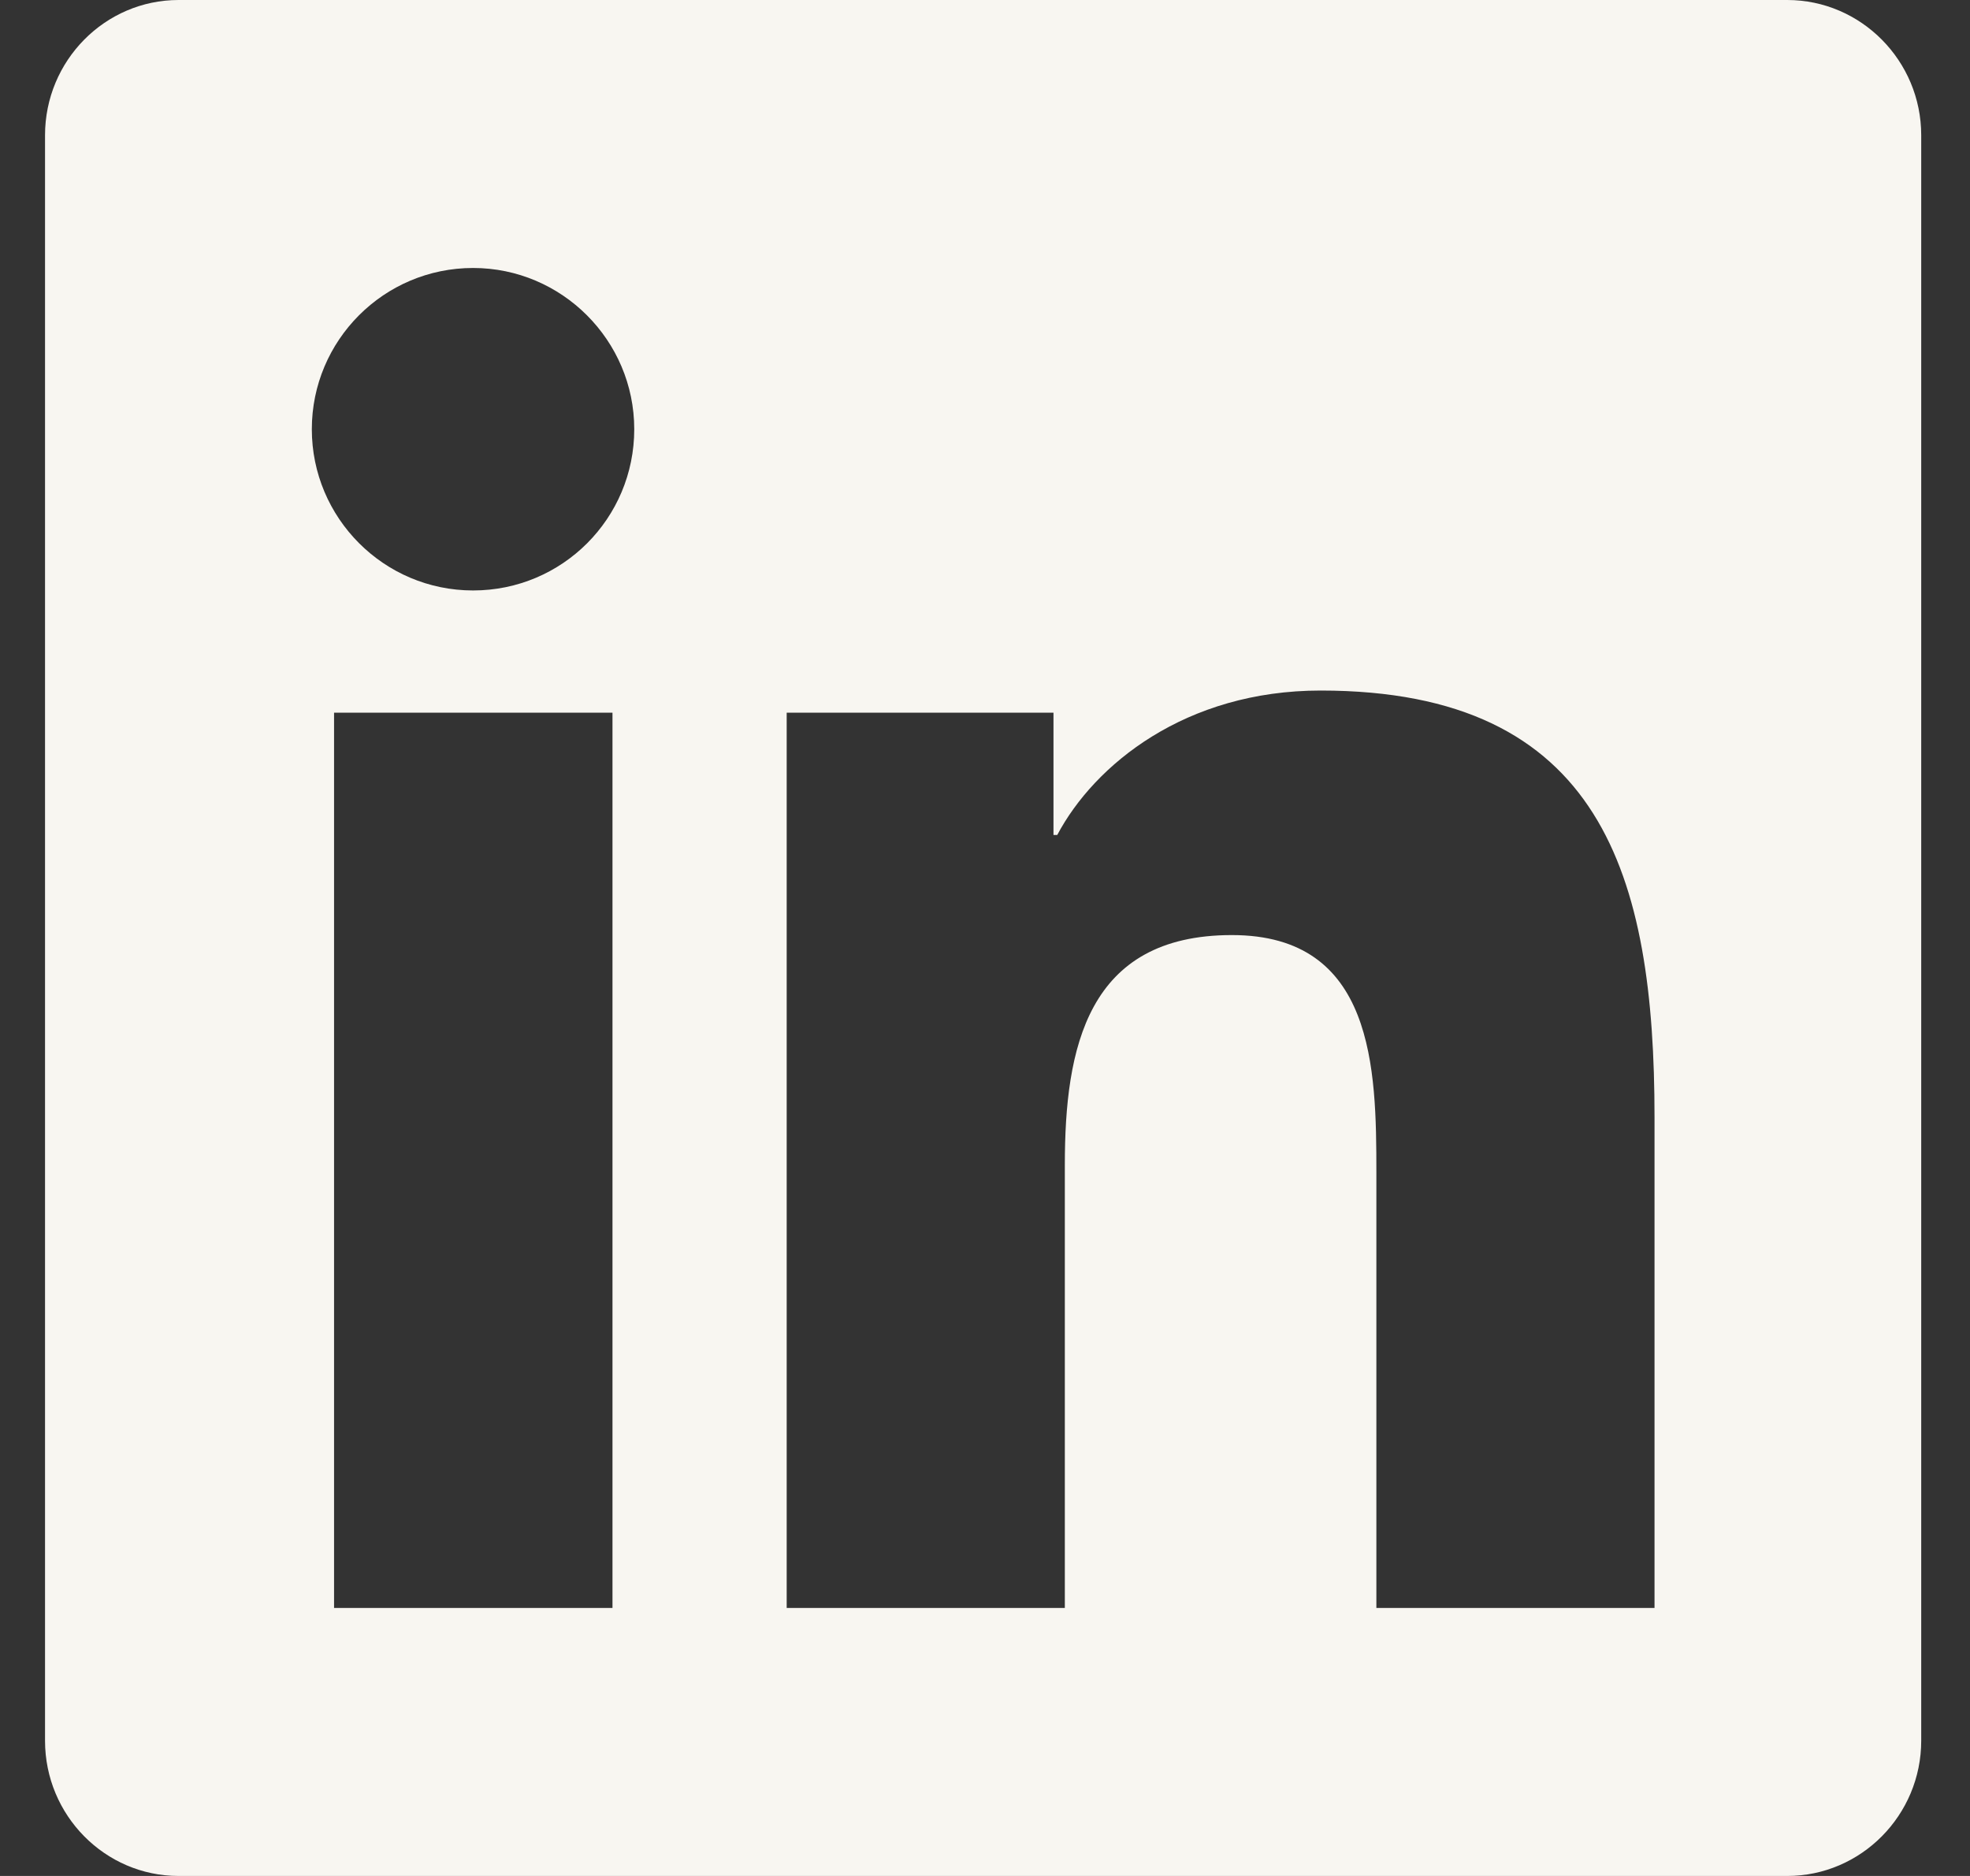 <svg width="21" height="20" viewBox="0 0 21 20" fill="none" xmlns="http://www.w3.org/2000/svg">
<rect x="0" y="0" width="21" height="20" fill="#333333" stroke="none"/>
<path d="M19.052 0H1.904C1.119 0 0.48 0.647 0.48 1.442V18.558C0.48 19.353 1.119 20 1.904 20H19.052C19.837 20 20.48 19.353 20.48 18.558V1.442C20.48 0.647 19.837 0 19.052 0ZM6.525 17.143H3.561V7.598H6.529V17.143H6.525ZM5.043 6.295C4.092 6.295 3.324 5.522 3.324 4.576C3.324 3.629 4.092 2.857 5.043 2.857C5.989 2.857 6.761 3.629 6.761 4.576C6.761 5.527 5.994 6.295 5.043 6.295ZM17.637 17.143H14.672V12.5C14.672 11.393 14.65 9.969 13.132 9.969C11.587 9.969 11.351 11.174 11.351 12.42V17.143H8.386V7.598H11.23V8.902H11.27C11.668 8.152 12.636 7.362 14.078 7.362C17.078 7.362 17.637 9.339 17.637 11.911V17.143Z" fill="#F8F6F1"/>
</svg>
